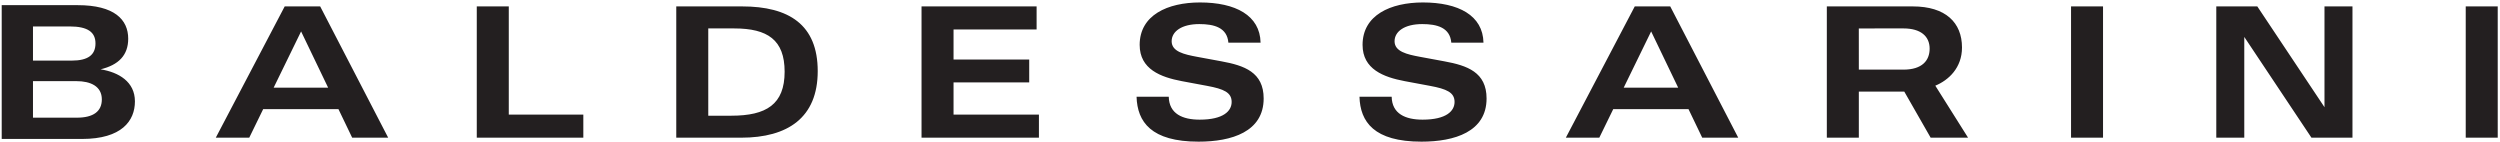 <?xml version="1.0" encoding="UTF-8" standalone="no"?>
<svg
   xmlns:dc="http://purl.org/dc/elements/1.1/"
   xmlns:cc="http://creativecommons.org/ns#"
   xmlns:rdf="http://www.w3.org/1999/02/22-rdf-syntax-ns#"
   xmlns:svg="http://www.w3.org/2000/svg"
   xmlns="http://www.w3.org/2000/svg"
   viewBox="0 0 984 56"
   height="56"
   width="984"
   xml:space="preserve"
   id="svg2"
   version="1.1"><defs
     id="defs6" /><g
     transform="matrix(1.333,0,0,-1.333,0,56)"
     id="g10"><g
       transform="scale(0.1)"
       id="g12"><path
         id="path14"
         style="fill:#231f20;fill-opacity:1;fill-rule:evenodd;stroke:none"
         d="M 1407.79,13.555 V 401.176 h 94.51 V 81.715 h 220.12 V 13.555 Z m 760.3,322.617 h -76.77 V 78.469 h 68.2 c 103.09,0 157.28,33.304 157.28,129.957 0,93.949 -50.46,127.746 -148.71,127.746 z M 2188.5,13.555 H 1996.84 V 401.176 h 194.33 c 137.99,0 223.36,-53.719 223.36,-191.149 0,-137.437 -88.6,-196.472 -226.03,-196.472 z m 532.55,0 V 401.176 h 339.77 v -68.168 h -245.26 v -88.629 h 223.43 V 176.727 H 2815.56 V 81.715 h 252.11 V 13.555 Z m 818,-11.73 c -140.14,0 -180.93,58.555 -183.09,132.645 h 95.06 c 1.06,-50.473 40.78,-67.664 91.26,-67.664 70.85,0 94.45,25.957 94.45,52.293 0,27.937 -23.08,38.304 -72.44,47.476 l -74.65,13.918 c -62.25,11.785 -124.52,35.125 -124.52,107.051 0,88.027 82.64,125.312 178.23,125.312 104.67,0 177.15,-38.113 178.79,-118.652 h -95.05 c -3.75,44.547 -41.89,54.793 -85.89,54.793 -52.06,0 -81.62,-21.715 -81.62,-50.734 0,-30.574 37.03,-38.817 74.63,-45.84 l 72.5,-13.406 c 67.1,-12.352 124.55,-31.883 124.55,-109.731 0,-98.262 -94.53,-127.461 -192.21,-127.461 z m 658.16,0 c -140.11,0 -180.91,58.555 -183.04,132.645 h 95.05 c 1.02,-50.473 40.75,-67.664 91.21,-67.664 70.87,0 94.5,25.957 94.5,52.293 0,27.937 -23.08,38.304 -72.48,47.476 l -74.63,13.918 c -62.23,11.785 -124.53,35.125 -124.53,107.051 0,88.027 82.66,125.312 178.23,125.312 104.7,0 177.17,-38.113 178.79,-118.652 h -95.01 c -3.79,44.547 -41.92,54.793 -85.91,54.793 -52.09,0 -81.63,-21.715 -81.63,-50.734 0,-30.574 37.05,-38.817 74.63,-45.84 l 72.45,-13.406 c 67.16,-12.352 124.6,-31.883 124.6,-109.731 0,-98.262 -94.51,-127.461 -192.23,-127.461 z M 7280.65,13.555 V 401.176 h 94.47 V 13.555 Z m -1165.41,0 V 401.176 h 94.46 V 13.555 Z M 226.074,180.492 H 97.387 V 72.648 H 227.125 c 48.344,0 73.551,18.473 73.551,53.891 0,39.223 -33.801,53.953 -74.602,53.953 z M 242.152,9.809 H 5.043 V 404.875 H 229.316 c 108.457,0 149.247,-42.652 149.247,-99.07 0,-48.848 -28.442,-77.528 -81.602,-90.41 53.687,-8.606 101.426,-36.747 101.426,-94.735 C 398.387,63.184 359.199,9.809 242.152,9.809 Z M 205.684,342.039 H 97.387 V 241.18 H 212.125 c 47.789,0 69.805,16.879 69.805,50.703 0,32.726 -22.016,50.156 -76.246,50.156 z M 6863.59,103.609 v 297.567 h 82.64 V 13.555 H 6825.11 L 6626.77,311.059 V 13.555 h -82.65 V 401.176 h 121.11 z M 968.922,161.176 889.047,327.324 807.977,161.176 Z M 1039.9,13.555 999.375,97.801 H 777.063 L 735.953,13.555 H 637.16 L 840.652,401.176 h 104.75 L 1146.2,13.555 Z M 4955.26,161.176 4875.4,327.324 4794.32,161.176 Z m 70.97,-147.621 -40.51,84.246 H 4763.43 L 4722.3,13.555 h -98.8 l 203.51,387.621 h 104.75 L 5132.57,13.555 Z m 674.49,0 -77.88,136.097 H 5488.65 V 13.555 h -94.5 V 401.176 h 253.63 c 97.15,0 145.48,-47.735 145.48,-121.344 0,-60.195 -39.73,-96.574 -78.81,-112.719 l 96.74,-153.558 z m -80.29,322.617 -131.86,-0.039 0.08,-121.633 h 131.78 c 55.28,0 77.28,27.047 77.28,61.938 0,36.5 -26.25,59.734 -77.28,59.734" /></g></g></svg>